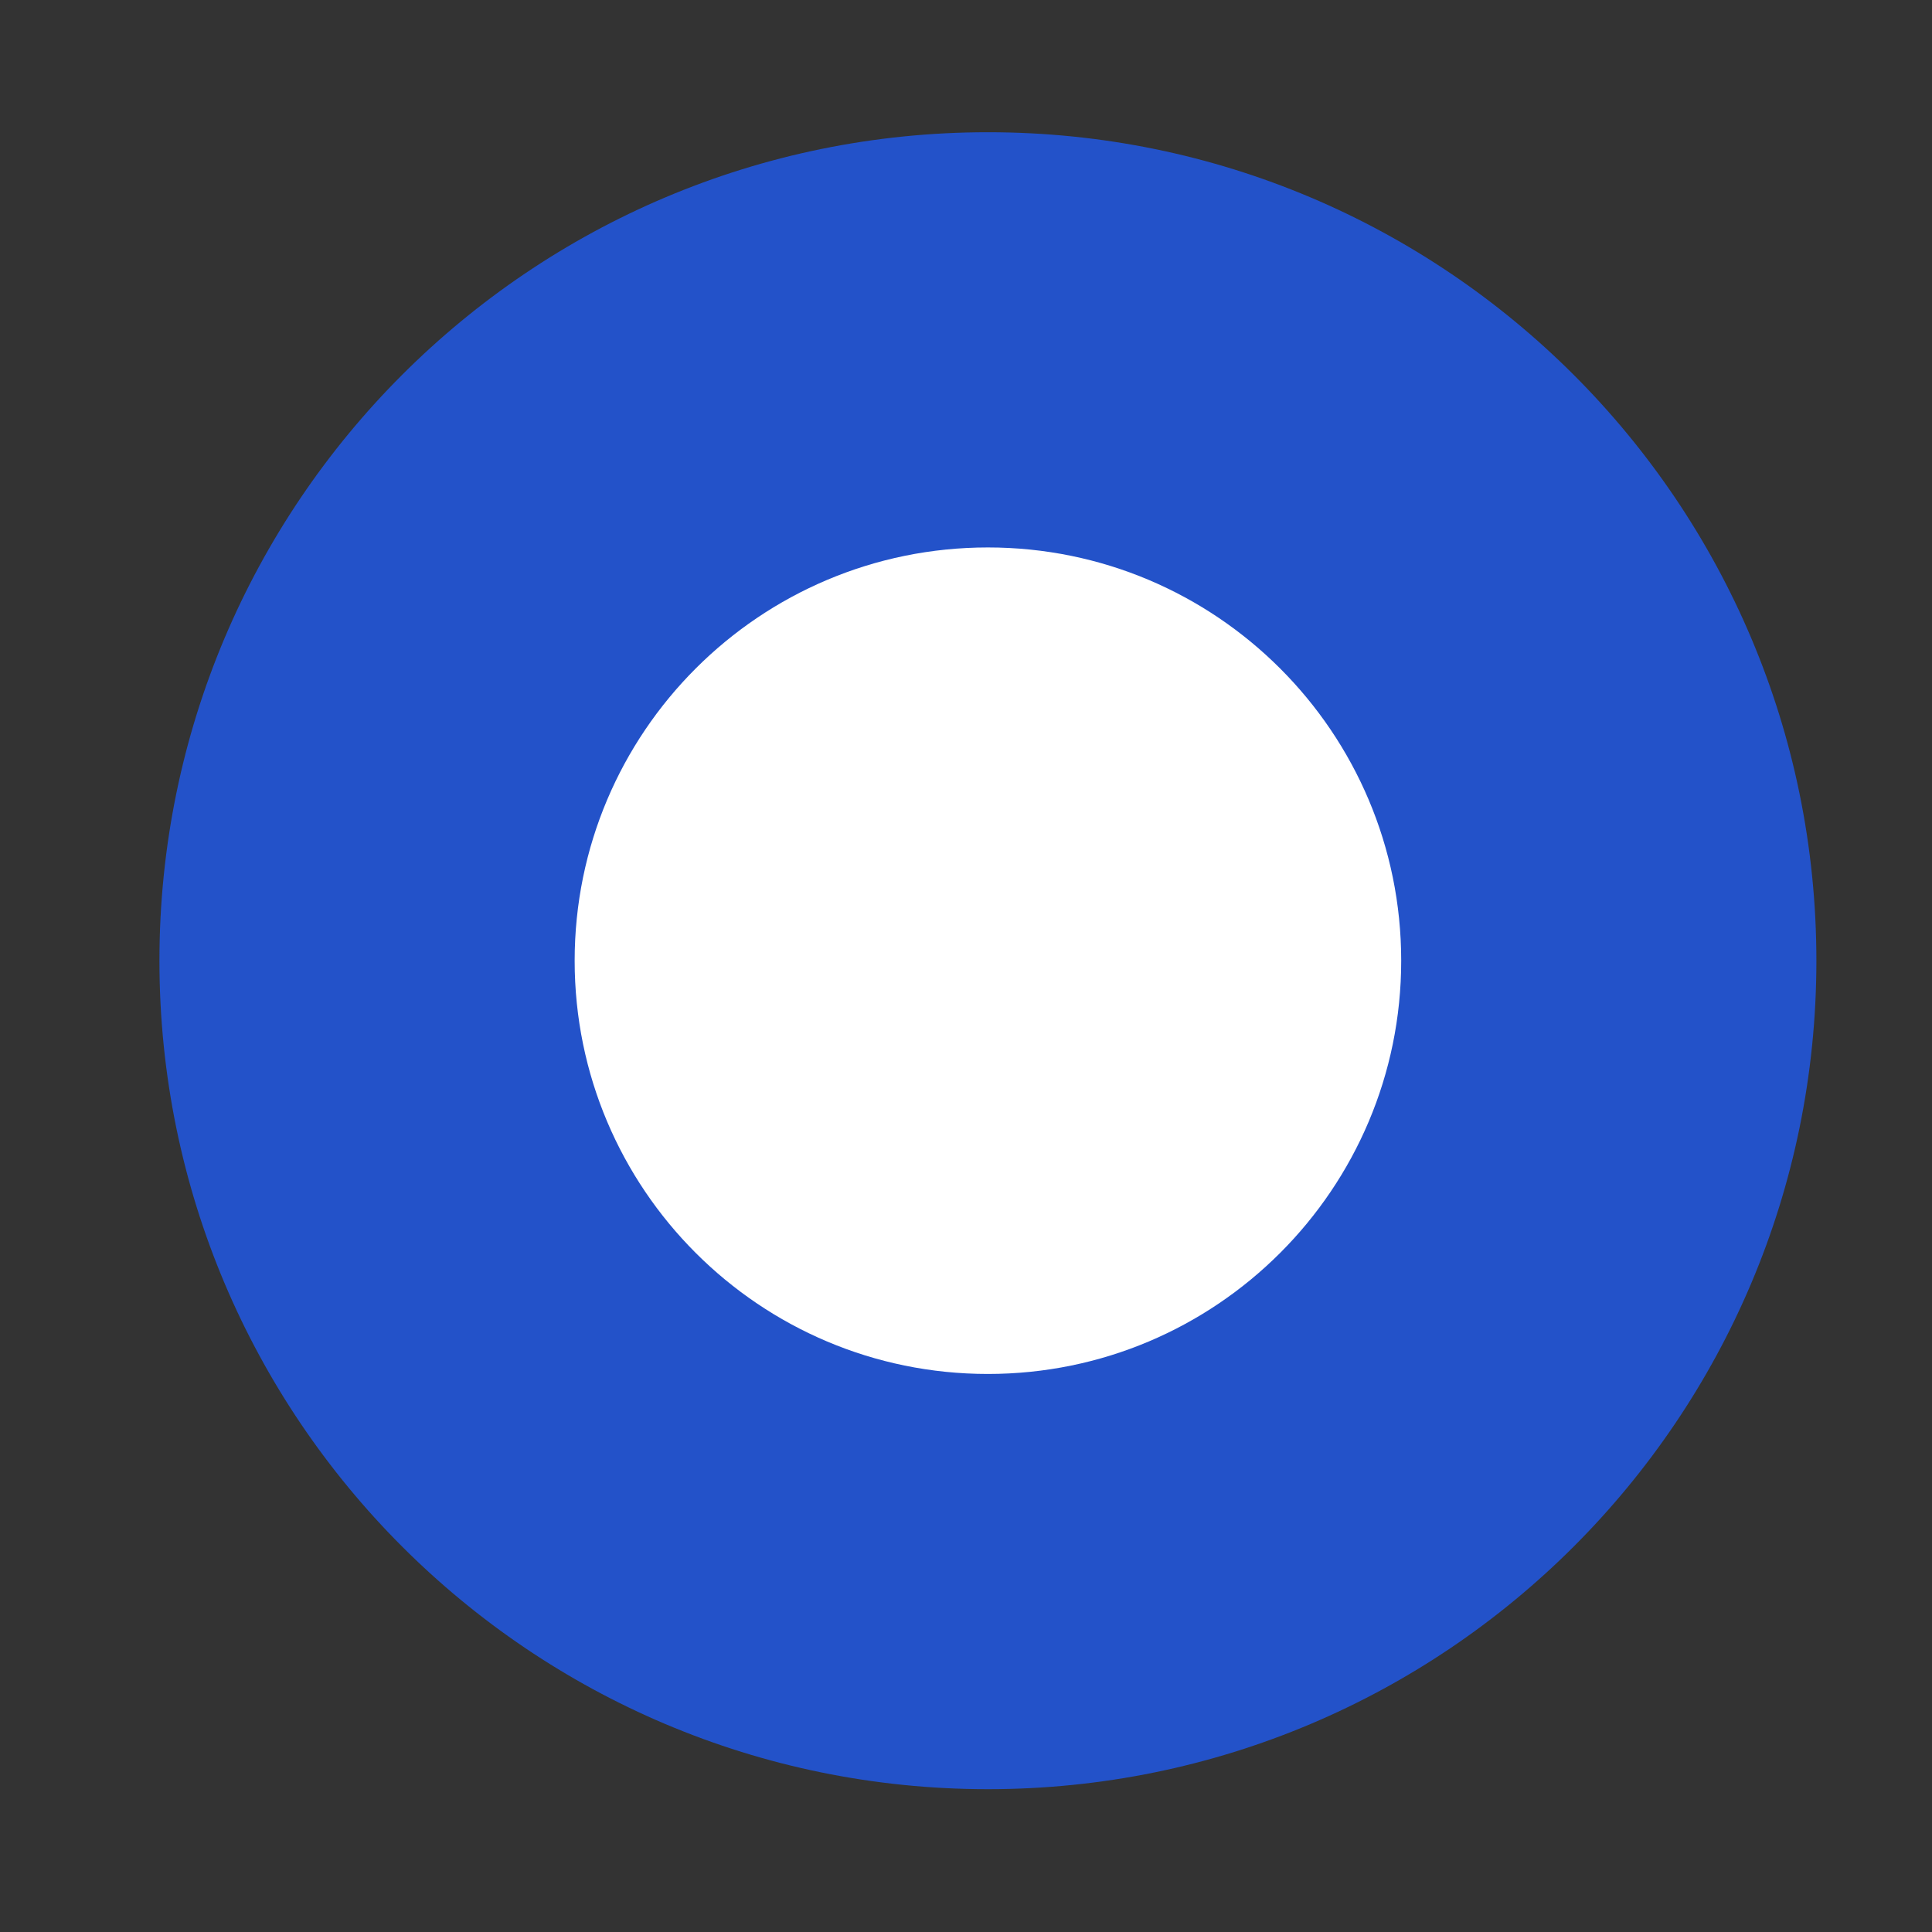 <svg width="50" height="50" viewBox="0 0 50 50" fill="none" xmlns="http://www.w3.org/2000/svg">
<rect x="0" y="0" width="50" height="50" fill="#333333" stroke="none"/>
<path d="M25.567 46.304C37.409 46.304 47.008 36.705 47.008 24.863C47.008 13.021 37.409 3.422 25.567 3.422C13.726 3.422 4.126 13.021 4.126 24.863C4.126 36.705 13.726 46.304 25.567 46.304Z" fill="#2352C9"/>
<path d="M25.567 35.558C31.474 35.558 36.263 30.77 36.263 24.863C36.263 18.956 31.474 14.168 25.567 14.168C19.661 14.168 14.872 18.956 14.872 24.863C14.872 30.77 19.661 35.558 25.567 35.558Z" fill="white"/>
</svg>
